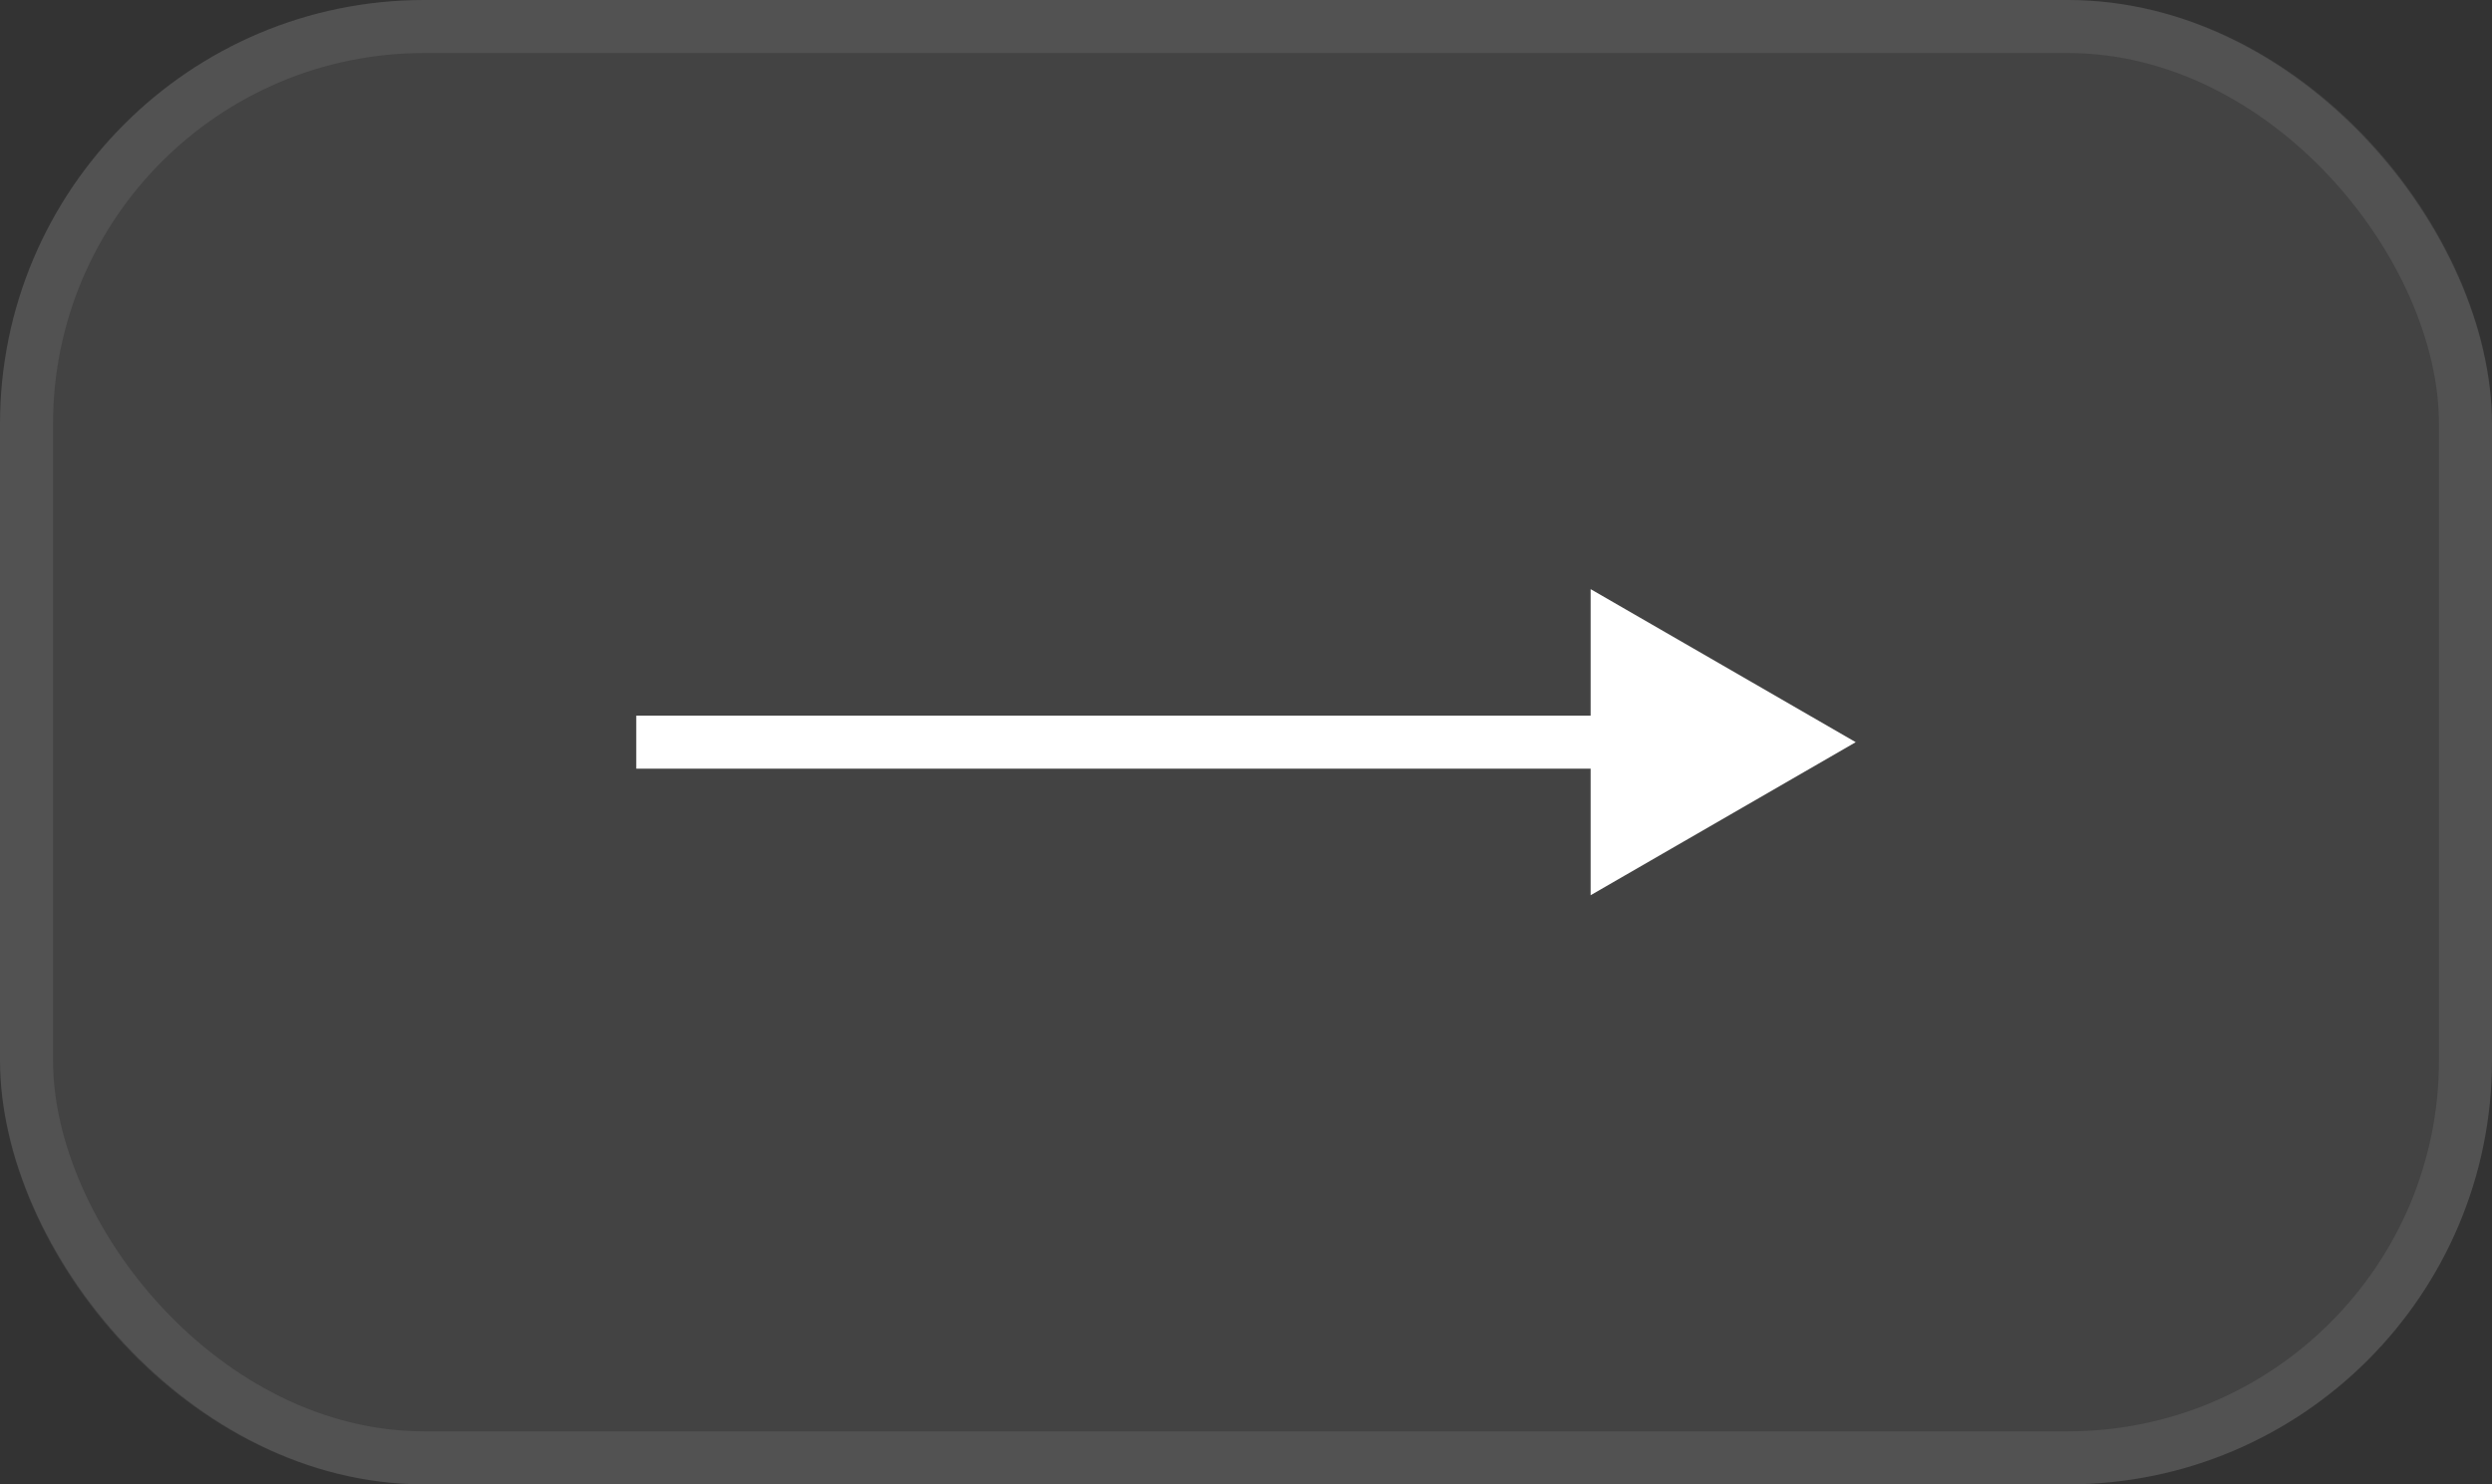 <?xml version="1.0" encoding="UTF-8"?> <svg xmlns="http://www.w3.org/2000/svg" width="47" height="28" viewBox="0 0 47 28" fill="none"><rect x="0" y="0" width="47" height="28" fill="#333333" stroke="none"/><rect width="47" height="28" rx="8" fill="white" fill-opacity="0.08"></rect><rect x="0.5" y="0.5" width="46" height="27" rx="7.5" stroke="white" stroke-opacity="0.08"></rect><path d="M35 14L30 11.113L30 16.887L35 14ZM30.5 14L30.5 13.5L12 13.5L12 14L12 14.5L30.5 14.5L30.5 14Z" fill="white"></path></svg> 